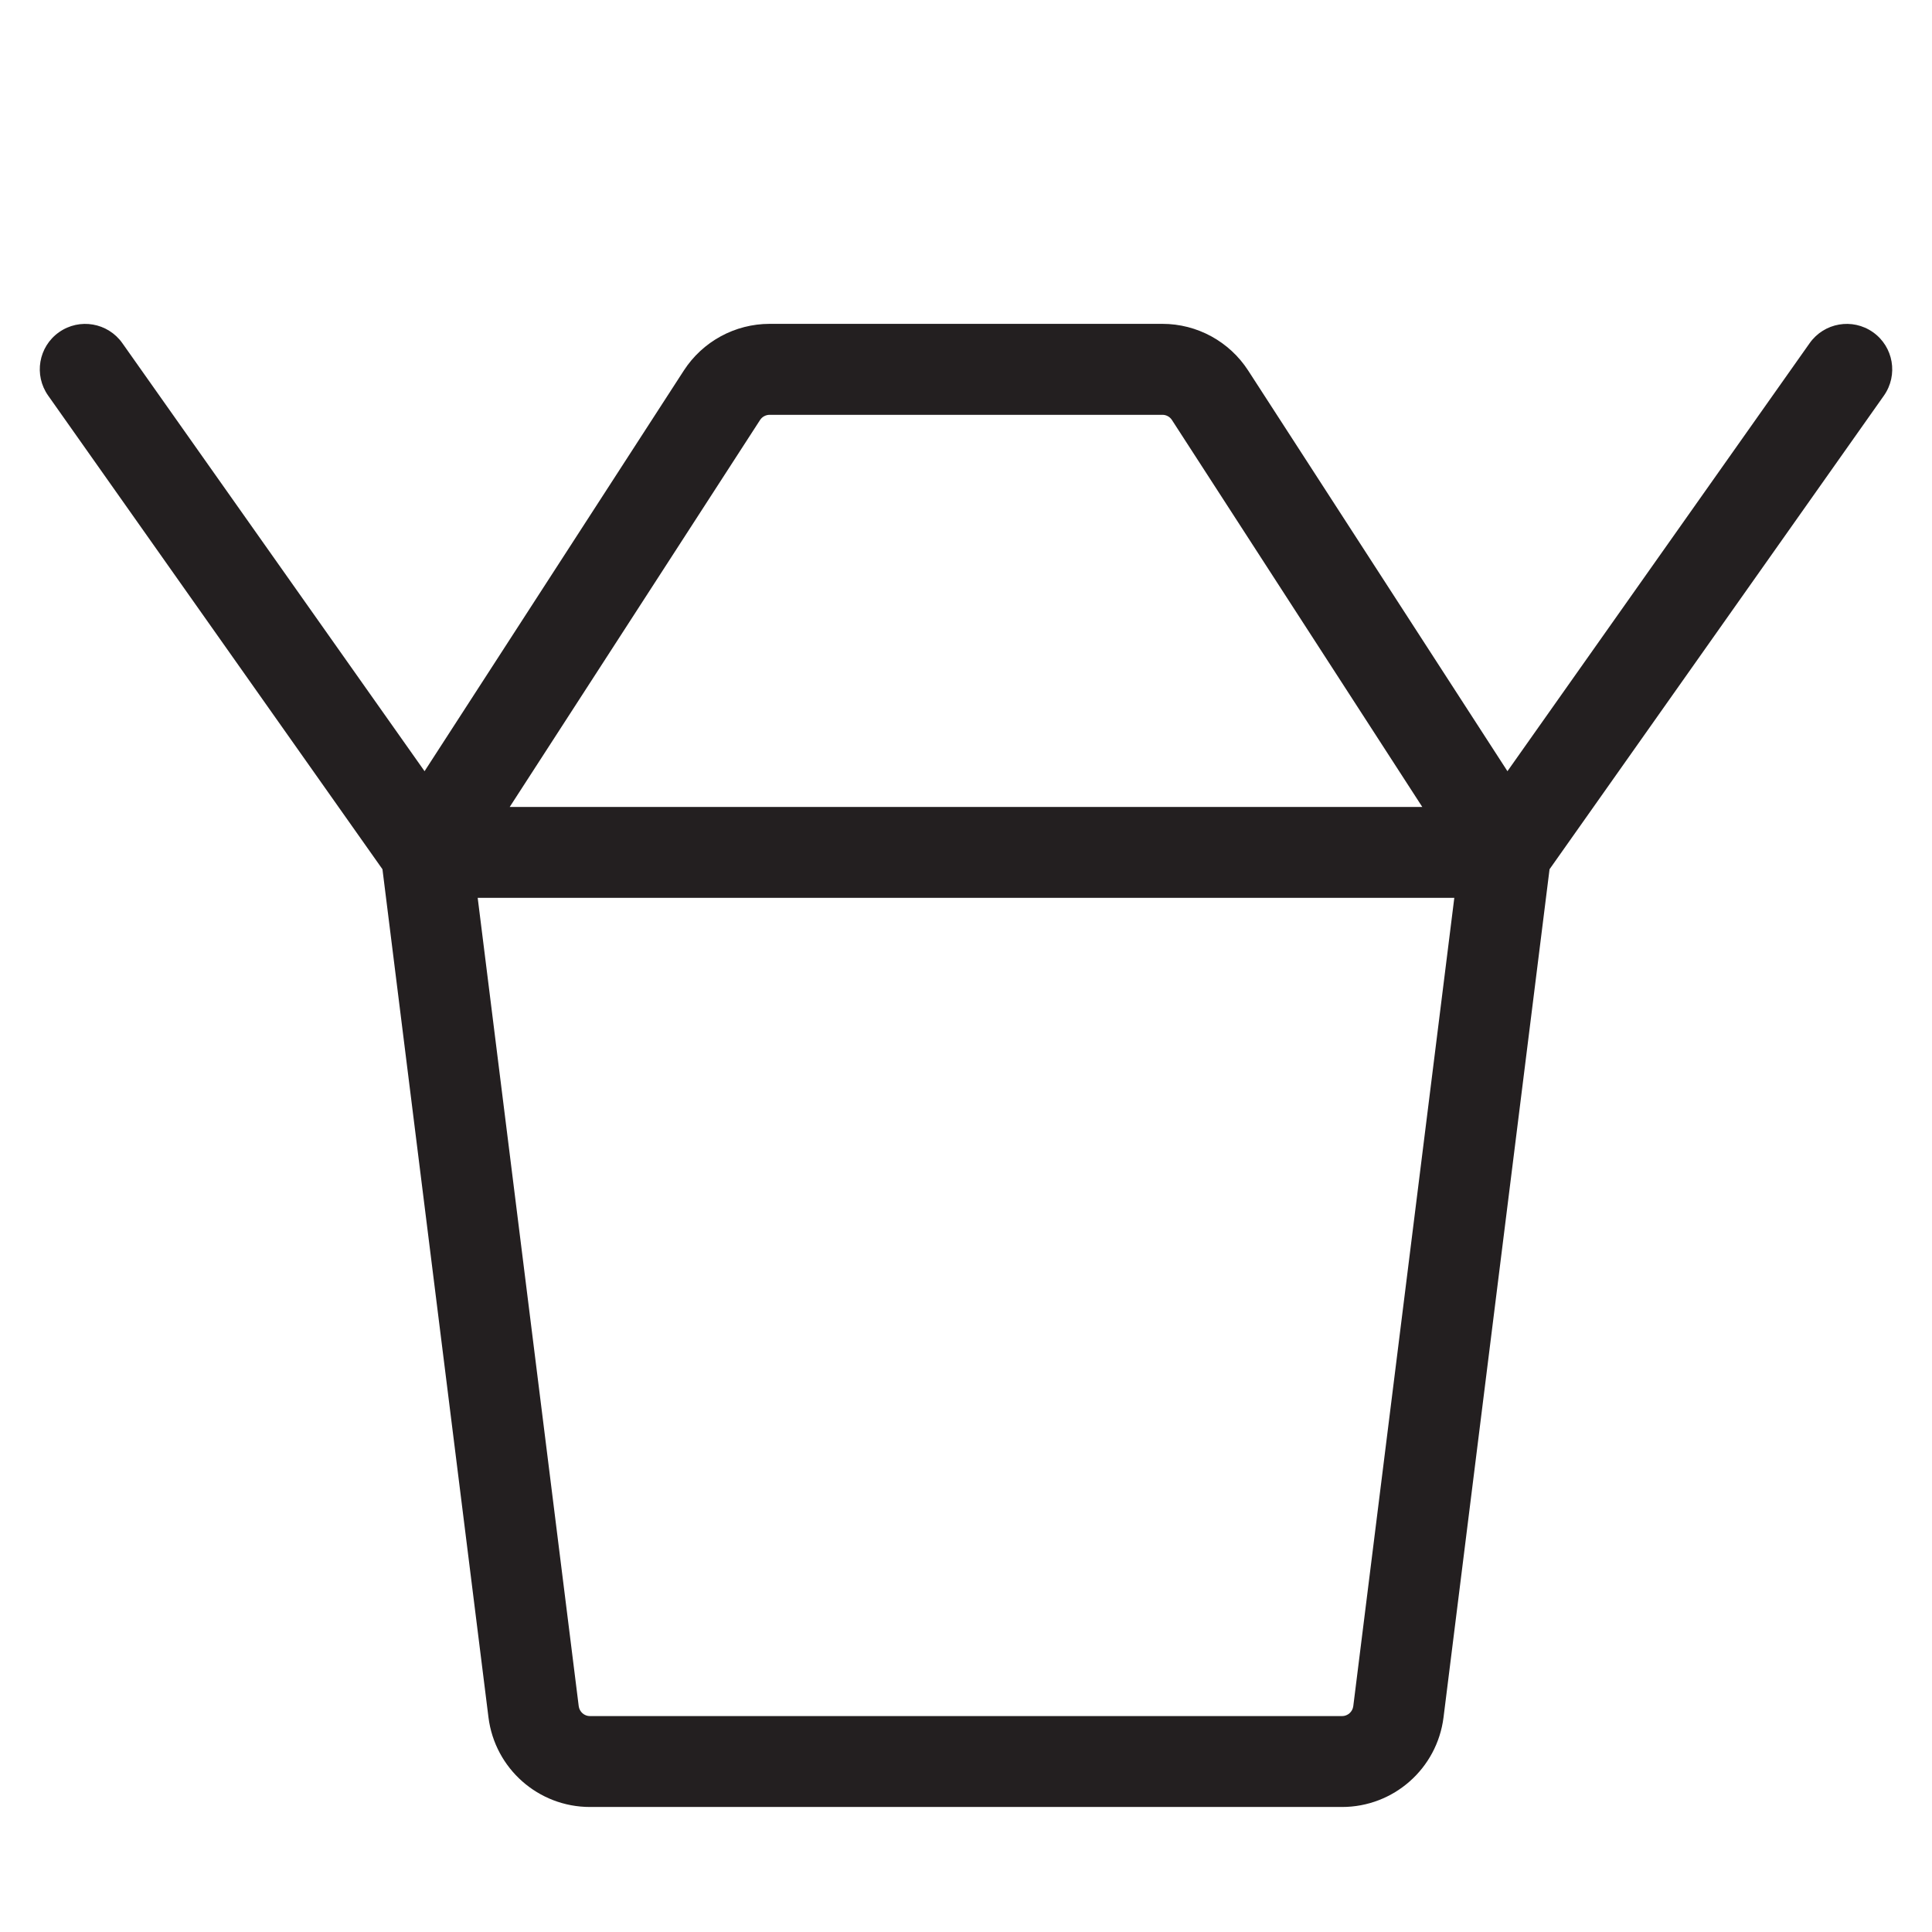 <svg width="24" height="24" viewBox="0 0 24 24" fill="none" xmlns="http://www.w3.org/2000/svg">
<path fill-rule="evenodd" clip-rule="evenodd" d="M0.733 4.127C0.988 3.947 1.34 4.008 1.52 4.263L5.274 9.58L8.494 4.604C8.728 4.242 9.13 4.023 9.561 4.023H14.44C14.871 4.023 15.272 4.242 15.506 4.604L18.726 9.58L22.48 4.263C22.66 4.008 23.012 3.947 23.267 4.127C23.522 4.307 23.582 4.659 23.403 4.914L19.249 10.798L17.932 21.334C17.852 21.97 17.312 22.447 16.671 22.447H7.329C6.688 22.447 6.148 21.97 6.068 21.334L4.751 10.798L0.598 4.914C0.418 4.659 0.478 4.307 0.733 4.127ZM5.934 11.153L7.189 21.194C7.198 21.265 7.258 21.318 7.329 21.318H16.671C16.742 21.318 16.802 21.265 16.811 21.194L18.066 11.153H5.934ZM17.668 10.024H6.332L9.442 5.217C9.468 5.177 9.513 5.153 9.561 5.153H14.44C14.488 5.153 14.532 5.177 14.558 5.217L17.668 10.024Z" fill="#231F20"/>
</svg>
